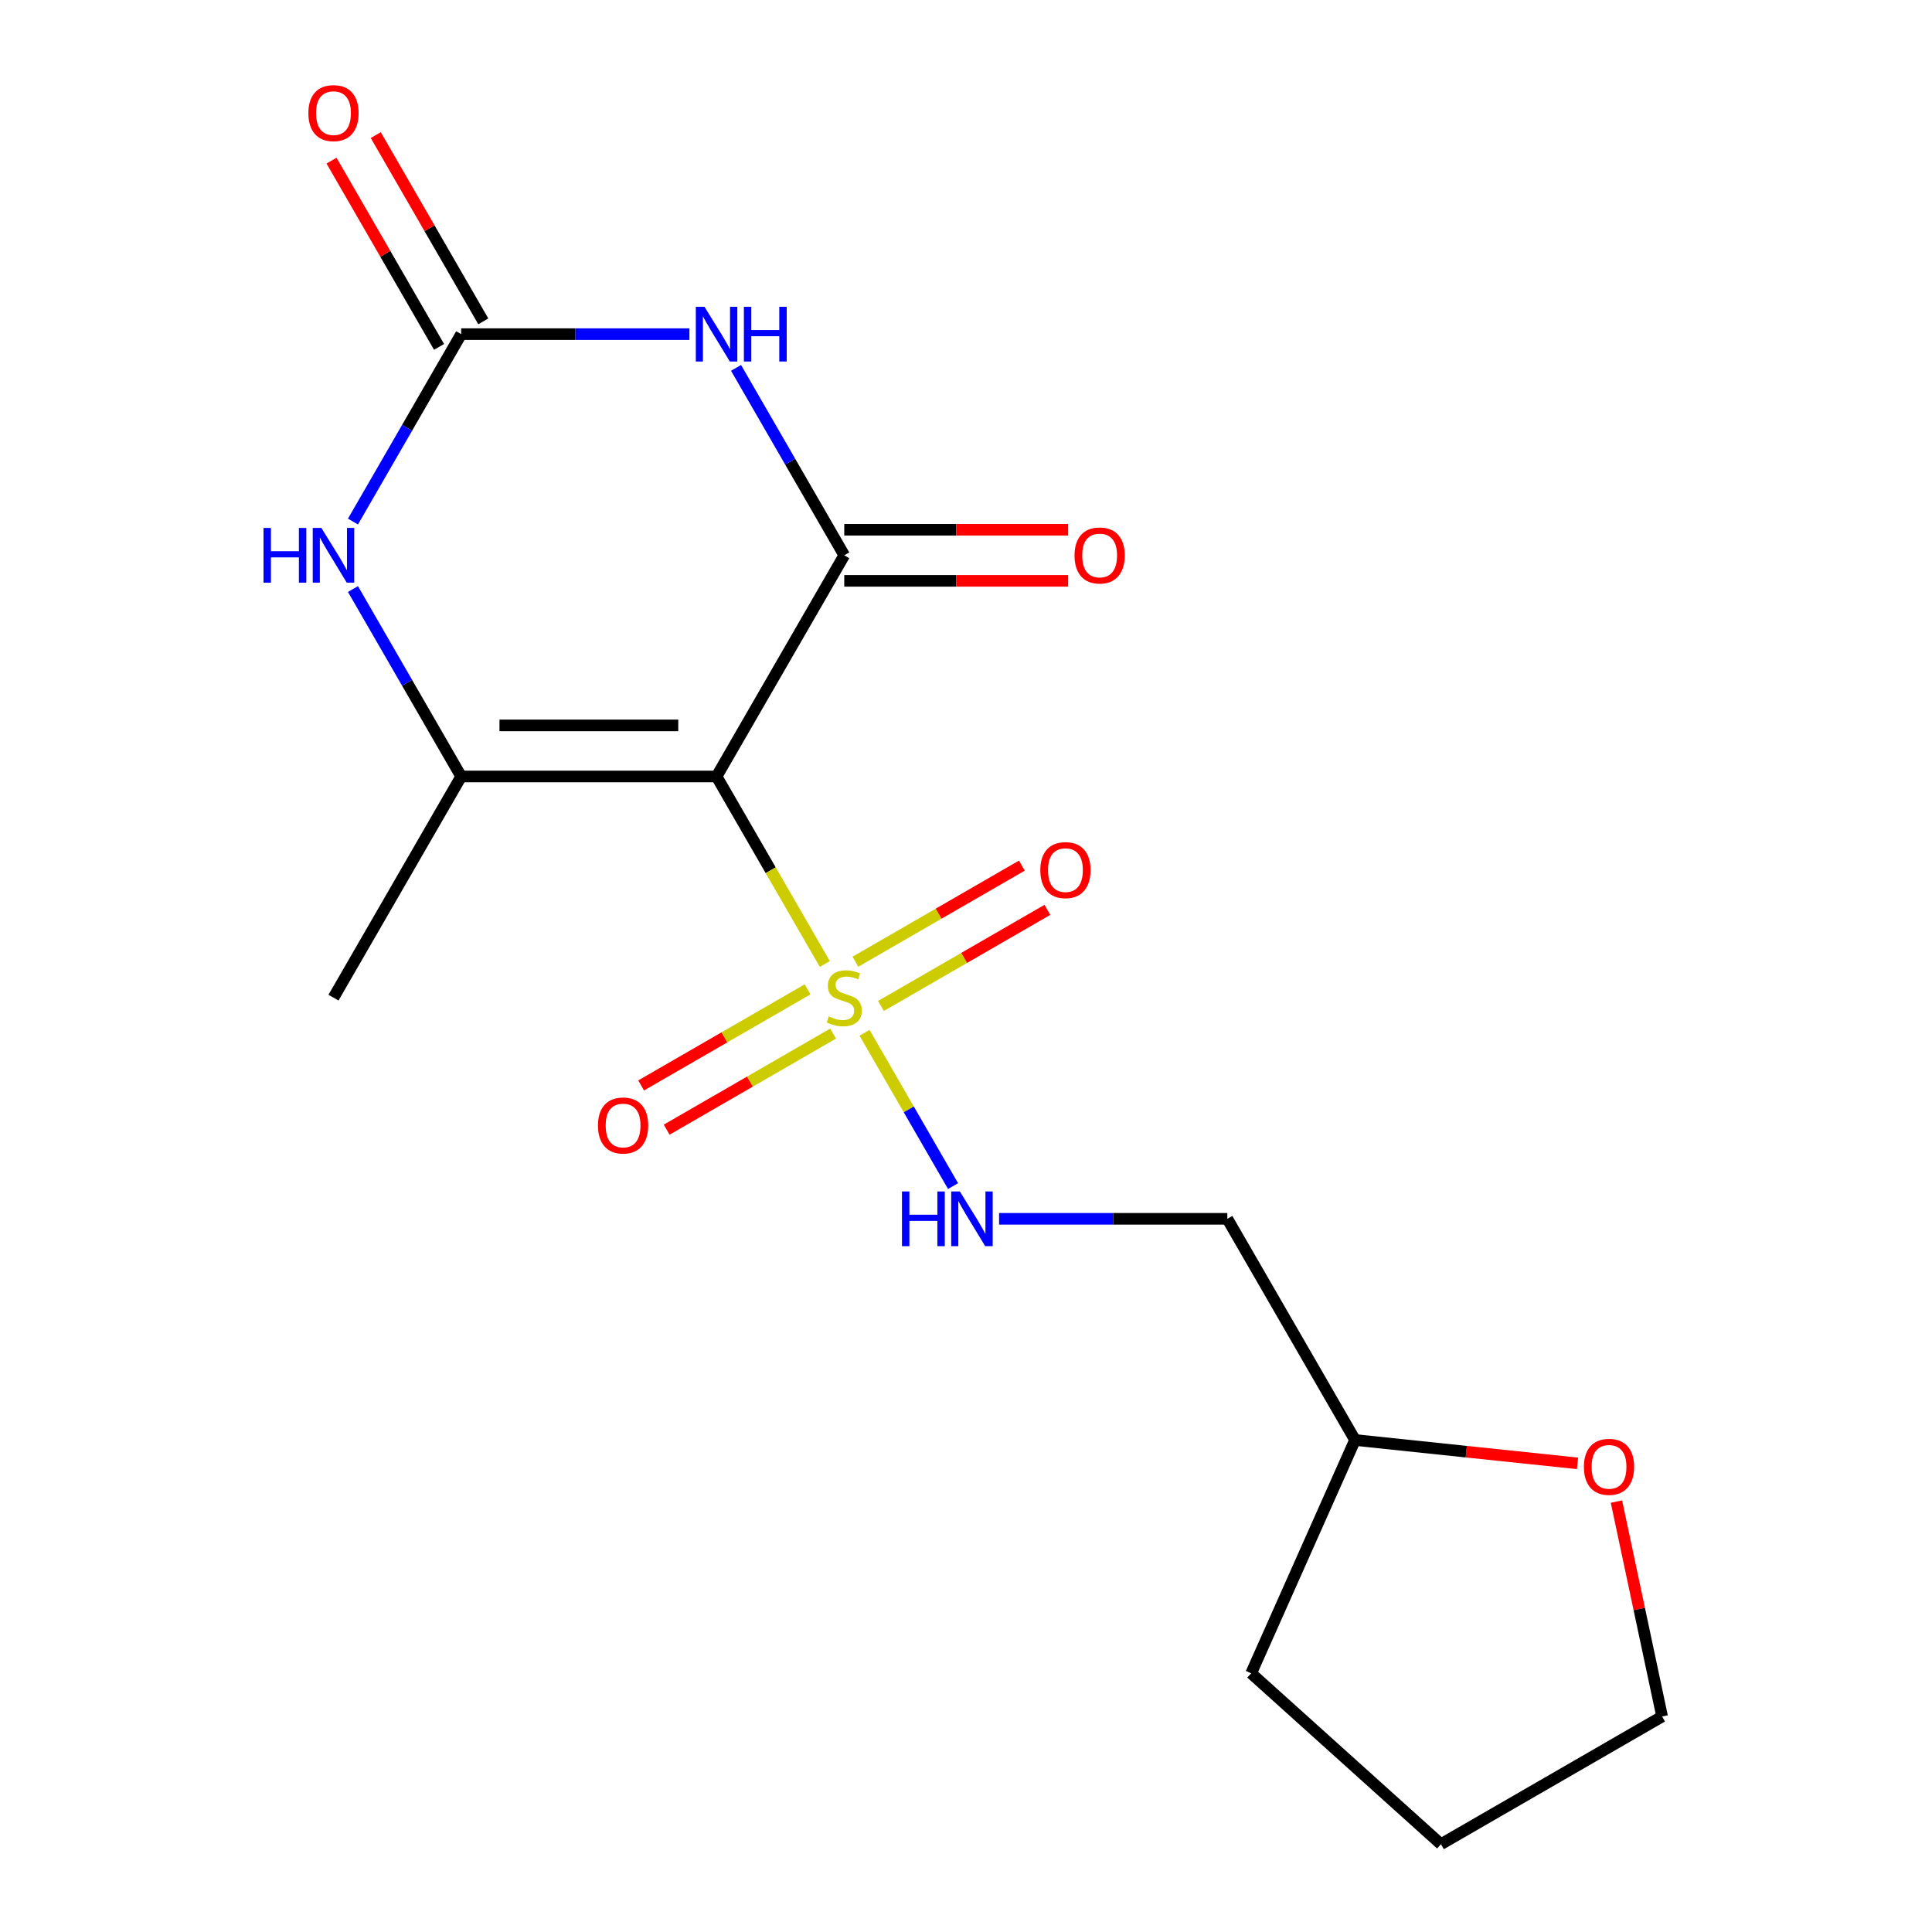<?xml version='1.0' encoding='iso-8859-1'?>
<svg version='1.1' baseProfile='full'
              xmlns='http://www.w3.org/2000/svg'
                      xmlns:rdkit='http://www.rdkit.org/xml'
                      xmlns:xlink='http://www.w3.org/1999/xlink'
                  xml:space='preserve'
width='1000px' height='1000px' viewBox='0 0 1000 1000'>
<!-- END OF HEADER -->
<rect style='opacity:1.0;fill:#FFFFFF;stroke:none' width='1000' height='1000' x='0' y='0'> </rect>
<path class='bond-0' d='M 370.893,401.903 L 398.91,450.429' style='fill:none;fill-rule:evenodd;stroke:#000000;stroke-width:6px;stroke-linecap:butt;stroke-linejoin:miter;stroke-opacity:1' />
<path class='bond-0' d='M 398.91,450.429 L 426.927,498.956' style='fill:none;fill-rule:evenodd;stroke:#CCCC00;stroke-width:6px;stroke-linecap:butt;stroke-linejoin:miter;stroke-opacity:1' />
<path class='bond-1' d='M 370.893,401.903 L 436.987,287.425' style='fill:none;fill-rule:evenodd;stroke:#000000;stroke-width:6px;stroke-linecap:butt;stroke-linejoin:miter;stroke-opacity:1' />
<path class='bond-3' d='M 370.893,401.903 L 238.706,401.903' style='fill:none;fill-rule:evenodd;stroke:#000000;stroke-width:6px;stroke-linecap:butt;stroke-linejoin:miter;stroke-opacity:1' />
<path class='bond-3' d='M 351.065,375.465 L 258.534,375.465' style='fill:none;fill-rule:evenodd;stroke:#000000;stroke-width:6px;stroke-linecap:butt;stroke-linejoin:miter;stroke-opacity:1' />
<path class='bond-6' d='M 447.486,534.565 L 470.393,574.242' style='fill:none;fill-rule:evenodd;stroke:#CCCC00;stroke-width:6px;stroke-linecap:butt;stroke-linejoin:miter;stroke-opacity:1' />
<path class='bond-6' d='M 470.393,574.242 L 493.301,613.918' style='fill:none;fill-rule:evenodd;stroke:#0000FF;stroke-width:6px;stroke-linecap:butt;stroke-linejoin:miter;stroke-opacity:1' />
<path class='bond-7' d='M 417.993,512.083 L 374.92,536.951' style='fill:none;fill-rule:evenodd;stroke:#CCCC00;stroke-width:6px;stroke-linecap:butt;stroke-linejoin:miter;stroke-opacity:1' />
<path class='bond-7' d='M 374.92,536.951 L 331.847,561.819' style='fill:none;fill-rule:evenodd;stroke:#FF0000;stroke-width:6px;stroke-linecap:butt;stroke-linejoin:miter;stroke-opacity:1' />
<path class='bond-7' d='M 431.212,534.979 L 388.139,559.847' style='fill:none;fill-rule:evenodd;stroke:#CCCC00;stroke-width:6px;stroke-linecap:butt;stroke-linejoin:miter;stroke-opacity:1' />
<path class='bond-7' d='M 388.139,559.847 L 345.066,584.715' style='fill:none;fill-rule:evenodd;stroke:#FF0000;stroke-width:6px;stroke-linecap:butt;stroke-linejoin:miter;stroke-opacity:1' />
<path class='bond-8' d='M 455.981,520.678 L 499.054,495.81' style='fill:none;fill-rule:evenodd;stroke:#CCCC00;stroke-width:6px;stroke-linecap:butt;stroke-linejoin:miter;stroke-opacity:1' />
<path class='bond-8' d='M 499.054,495.81 L 542.127,470.942' style='fill:none;fill-rule:evenodd;stroke:#FF0000;stroke-width:6px;stroke-linecap:butt;stroke-linejoin:miter;stroke-opacity:1' />
<path class='bond-8' d='M 442.762,497.782 L 485.835,472.914' style='fill:none;fill-rule:evenodd;stroke:#CCCC00;stroke-width:6px;stroke-linecap:butt;stroke-linejoin:miter;stroke-opacity:1' />
<path class='bond-8' d='M 485.835,472.914 L 528.908,448.046' style='fill:none;fill-rule:evenodd;stroke:#FF0000;stroke-width:6px;stroke-linecap:butt;stroke-linejoin:miter;stroke-opacity:1' />
<path class='bond-2' d='M 436.987,287.425 L 408.982,238.919' style='fill:none;fill-rule:evenodd;stroke:#000000;stroke-width:6px;stroke-linecap:butt;stroke-linejoin:miter;stroke-opacity:1' />
<path class='bond-2' d='M 408.982,238.919 L 380.977,190.412' style='fill:none;fill-rule:evenodd;stroke:#0000FF;stroke-width:6px;stroke-linecap:butt;stroke-linejoin:miter;stroke-opacity:1' />
<path class='bond-9' d='M 436.987,300.644 L 494.928,300.644' style='fill:none;fill-rule:evenodd;stroke:#000000;stroke-width:6px;stroke-linecap:butt;stroke-linejoin:miter;stroke-opacity:1' />
<path class='bond-9' d='M 494.928,300.644 L 552.87,300.644' style='fill:none;fill-rule:evenodd;stroke:#FF0000;stroke-width:6px;stroke-linecap:butt;stroke-linejoin:miter;stroke-opacity:1' />
<path class='bond-9' d='M 436.987,274.207 L 494.928,274.207' style='fill:none;fill-rule:evenodd;stroke:#000000;stroke-width:6px;stroke-linecap:butt;stroke-linejoin:miter;stroke-opacity:1' />
<path class='bond-9' d='M 494.928,274.207 L 552.87,274.207' style='fill:none;fill-rule:evenodd;stroke:#FF0000;stroke-width:6px;stroke-linecap:butt;stroke-linejoin:miter;stroke-opacity:1' />
<path class='bond-18' d='M 356.849,172.948 L 297.777,172.948' style='fill:none;fill-rule:evenodd;stroke:#0000FF;stroke-width:6px;stroke-linecap:butt;stroke-linejoin:miter;stroke-opacity:1' />
<path class='bond-18' d='M 297.777,172.948 L 238.706,172.948' style='fill:none;fill-rule:evenodd;stroke:#000000;stroke-width:6px;stroke-linecap:butt;stroke-linejoin:miter;stroke-opacity:1' />
<path class='bond-5' d='M 238.706,401.903 L 210.701,353.396' style='fill:none;fill-rule:evenodd;stroke:#000000;stroke-width:6px;stroke-linecap:butt;stroke-linejoin:miter;stroke-opacity:1' />
<path class='bond-5' d='M 210.701,353.396 L 182.696,304.89' style='fill:none;fill-rule:evenodd;stroke:#0000FF;stroke-width:6px;stroke-linecap:butt;stroke-linejoin:miter;stroke-opacity:1' />
<path class='bond-14' d='M 238.706,401.903 L 172.612,516.381' style='fill:none;fill-rule:evenodd;stroke:#000000;stroke-width:6px;stroke-linecap:butt;stroke-linejoin:miter;stroke-opacity:1' />
<path class='bond-4' d='M 238.706,172.948 L 210.701,221.454' style='fill:none;fill-rule:evenodd;stroke:#000000;stroke-width:6px;stroke-linecap:butt;stroke-linejoin:miter;stroke-opacity:1' />
<path class='bond-4' d='M 210.701,221.454 L 182.696,269.961' style='fill:none;fill-rule:evenodd;stroke:#0000FF;stroke-width:6px;stroke-linecap:butt;stroke-linejoin:miter;stroke-opacity:1' />
<path class='bond-10' d='M 250.154,166.338 L 222.322,118.132' style='fill:none;fill-rule:evenodd;stroke:#000000;stroke-width:6px;stroke-linecap:butt;stroke-linejoin:miter;stroke-opacity:1' />
<path class='bond-10' d='M 222.322,118.132 L 194.49,69.925' style='fill:none;fill-rule:evenodd;stroke:#FF0000;stroke-width:6px;stroke-linecap:butt;stroke-linejoin:miter;stroke-opacity:1' />
<path class='bond-10' d='M 227.258,179.557 L 199.426,131.351' style='fill:none;fill-rule:evenodd;stroke:#000000;stroke-width:6px;stroke-linecap:butt;stroke-linejoin:miter;stroke-opacity:1' />
<path class='bond-10' d='M 199.426,131.351 L 171.594,83.144' style='fill:none;fill-rule:evenodd;stroke:#FF0000;stroke-width:6px;stroke-linecap:butt;stroke-linejoin:miter;stroke-opacity:1' />
<path class='bond-11' d='M 517.125,630.858 L 576.197,630.858' style='fill:none;fill-rule:evenodd;stroke:#0000FF;stroke-width:6px;stroke-linecap:butt;stroke-linejoin:miter;stroke-opacity:1' />
<path class='bond-11' d='M 576.197,630.858 L 635.268,630.858' style='fill:none;fill-rule:evenodd;stroke:#000000;stroke-width:6px;stroke-linecap:butt;stroke-linejoin:miter;stroke-opacity:1' />
<path class='bond-13' d='M 635.268,630.858 L 701.362,745.336' style='fill:none;fill-rule:evenodd;stroke:#000000;stroke-width:6px;stroke-linecap:butt;stroke-linejoin:miter;stroke-opacity:1' />
<path class='bond-12' d='M 816.52,757.439 L 758.941,751.388' style='fill:none;fill-rule:evenodd;stroke:#FF0000;stroke-width:6px;stroke-linecap:butt;stroke-linejoin:miter;stroke-opacity:1' />
<path class='bond-12' d='M 758.941,751.388 L 701.362,745.336' style='fill:none;fill-rule:evenodd;stroke:#000000;stroke-width:6px;stroke-linecap:butt;stroke-linejoin:miter;stroke-opacity:1' />
<path class='bond-15' d='M 836.665,777.218 L 848.486,832.835' style='fill:none;fill-rule:evenodd;stroke:#FF0000;stroke-width:6px;stroke-linecap:butt;stroke-linejoin:miter;stroke-opacity:1' />
<path class='bond-15' d='M 848.486,832.835 L 860.308,888.452' style='fill:none;fill-rule:evenodd;stroke:#000000;stroke-width:6px;stroke-linecap:butt;stroke-linejoin:miter;stroke-opacity:1' />
<path class='bond-16' d='M 701.362,745.336 L 647.596,866.095' style='fill:none;fill-rule:evenodd;stroke:#000000;stroke-width:6px;stroke-linecap:butt;stroke-linejoin:miter;stroke-opacity:1' />
<path class='bond-19' d='M 860.308,888.452 L 745.831,954.545' style='fill:none;fill-rule:evenodd;stroke:#000000;stroke-width:6px;stroke-linecap:butt;stroke-linejoin:miter;stroke-opacity:1' />
<path class='bond-17' d='M 647.596,866.095 L 745.831,954.545' style='fill:none;fill-rule:evenodd;stroke:#000000;stroke-width:6px;stroke-linecap:butt;stroke-linejoin:miter;stroke-opacity:1' />
<path  class='atom-1' d='M 428.987 526.101
Q 429.307 526.221, 430.627 526.781
Q 431.947 527.341, 433.387 527.701
Q 434.867 528.021, 436.307 528.021
Q 438.987 528.021, 440.547 526.741
Q 442.107 525.421, 442.107 523.141
Q 442.107 521.581, 441.307 520.621
Q 440.547 519.661, 439.347 519.141
Q 438.147 518.621, 436.147 518.021
Q 433.627 517.261, 432.107 516.541
Q 430.627 515.821, 429.547 514.301
Q 428.507 512.781, 428.507 510.221
Q 428.507 506.661, 430.907 504.461
Q 433.347 502.261, 438.147 502.261
Q 441.427 502.261, 445.147 503.821
L 444.227 506.901
Q 440.827 505.501, 438.267 505.501
Q 435.507 505.501, 433.987 506.661
Q 432.467 507.781, 432.507 509.741
Q 432.507 511.261, 433.267 512.181
Q 434.067 513.101, 435.187 513.621
Q 436.347 514.141, 438.267 514.741
Q 440.827 515.541, 442.347 516.341
Q 443.867 517.141, 444.947 518.781
Q 446.067 520.381, 446.067 523.141
Q 446.067 527.061, 443.427 529.181
Q 440.827 531.261, 436.467 531.261
Q 433.947 531.261, 432.027 530.701
Q 430.147 530.181, 427.907 529.261
L 428.987 526.101
' fill='#CCCC00'/>
<path  class='atom-3' d='M 364.633 158.788
L 373.913 173.788
Q 374.833 175.268, 376.313 177.948
Q 377.793 180.628, 377.873 180.788
L 377.873 158.788
L 381.633 158.788
L 381.633 187.108
L 377.753 187.108
L 367.793 170.708
Q 366.633 168.788, 365.393 166.588
Q 364.193 164.388, 363.833 163.708
L 363.833 187.108
L 360.153 187.108
L 360.153 158.788
L 364.633 158.788
' fill='#0000FF'/>
<path  class='atom-3' d='M 385.033 158.788
L 388.873 158.788
L 388.873 170.828
L 403.353 170.828
L 403.353 158.788
L 407.193 158.788
L 407.193 187.108
L 403.353 187.108
L 403.353 174.028
L 388.873 174.028
L 388.873 187.108
L 385.033 187.108
L 385.033 158.788
' fill='#0000FF'/>
<path  class='atom-6' d='M 136.392 273.265
L 140.232 273.265
L 140.232 285.305
L 154.712 285.305
L 154.712 273.265
L 158.552 273.265
L 158.552 301.585
L 154.712 301.585
L 154.712 288.505
L 140.232 288.505
L 140.232 301.585
L 136.392 301.585
L 136.392 273.265
' fill='#0000FF'/>
<path  class='atom-6' d='M 166.352 273.265
L 175.632 288.265
Q 176.552 289.745, 178.032 292.425
Q 179.512 295.105, 179.592 295.265
L 179.592 273.265
L 183.352 273.265
L 183.352 301.585
L 179.472 301.585
L 169.512 285.185
Q 168.352 283.265, 167.112 281.065
Q 165.912 278.865, 165.552 278.185
L 165.552 301.585
L 161.872 301.585
L 161.872 273.265
L 166.352 273.265
' fill='#0000FF'/>
<path  class='atom-7' d='M 466.861 616.698
L 470.701 616.698
L 470.701 628.738
L 485.181 628.738
L 485.181 616.698
L 489.021 616.698
L 489.021 645.018
L 485.181 645.018
L 485.181 631.938
L 470.701 631.938
L 470.701 645.018
L 466.861 645.018
L 466.861 616.698
' fill='#0000FF'/>
<path  class='atom-7' d='M 496.821 616.698
L 506.101 631.698
Q 507.021 633.178, 508.501 635.858
Q 509.981 638.538, 510.061 638.698
L 510.061 616.698
L 513.821 616.698
L 513.821 645.018
L 509.941 645.018
L 499.981 628.618
Q 498.821 626.698, 497.581 624.498
Q 496.381 622.298, 496.021 621.618
L 496.021 645.018
L 492.341 645.018
L 492.341 616.698
L 496.821 616.698
' fill='#0000FF'/>
<path  class='atom-8' d='M 309.509 582.554
Q 309.509 575.754, 312.869 571.954
Q 316.229 568.154, 322.509 568.154
Q 328.789 568.154, 332.149 571.954
Q 335.509 575.754, 335.509 582.554
Q 335.509 589.434, 332.109 593.354
Q 328.709 597.234, 322.509 597.234
Q 316.269 597.234, 312.869 593.354
Q 309.509 589.474, 309.509 582.554
M 322.509 594.034
Q 326.829 594.034, 329.149 591.154
Q 331.509 588.234, 331.509 582.554
Q 331.509 576.994, 329.149 574.194
Q 326.829 571.354, 322.509 571.354
Q 318.189 571.354, 315.829 574.154
Q 313.509 576.954, 313.509 582.554
Q 313.509 588.274, 315.829 591.154
Q 318.189 594.034, 322.509 594.034
' fill='#FF0000'/>
<path  class='atom-9' d='M 538.465 450.367
Q 538.465 443.567, 541.825 439.767
Q 545.185 435.967, 551.465 435.967
Q 557.745 435.967, 561.105 439.767
Q 564.465 443.567, 564.465 450.367
Q 564.465 457.247, 561.065 461.167
Q 557.665 465.047, 551.465 465.047
Q 545.225 465.047, 541.825 461.167
Q 538.465 457.287, 538.465 450.367
M 551.465 461.847
Q 555.785 461.847, 558.105 458.967
Q 560.465 456.047, 560.465 450.367
Q 560.465 444.807, 558.105 442.007
Q 555.785 439.167, 551.465 439.167
Q 547.145 439.167, 544.785 441.967
Q 542.465 444.767, 542.465 450.367
Q 542.465 456.087, 544.785 458.967
Q 547.145 461.847, 551.465 461.847
' fill='#FF0000'/>
<path  class='atom-10' d='M 556.174 287.505
Q 556.174 280.705, 559.534 276.905
Q 562.894 273.105, 569.174 273.105
Q 575.454 273.105, 578.814 276.905
Q 582.174 280.705, 582.174 287.505
Q 582.174 294.385, 578.774 298.305
Q 575.374 302.185, 569.174 302.185
Q 562.934 302.185, 559.534 298.305
Q 556.174 294.425, 556.174 287.505
M 569.174 298.985
Q 573.494 298.985, 575.814 296.105
Q 578.174 293.185, 578.174 287.505
Q 578.174 281.945, 575.814 279.145
Q 573.494 276.305, 569.174 276.305
Q 564.854 276.305, 562.494 279.105
Q 560.174 281.905, 560.174 287.505
Q 560.174 293.225, 562.494 296.105
Q 564.854 298.985, 569.174 298.985
' fill='#FF0000'/>
<path  class='atom-11' d='M 159.612 58.55
Q 159.612 51.75, 162.972 47.95
Q 166.332 44.15, 172.612 44.15
Q 178.892 44.15, 182.252 47.95
Q 185.612 51.75, 185.612 58.55
Q 185.612 65.43, 182.212 69.35
Q 178.812 73.23, 172.612 73.23
Q 166.372 73.23, 162.972 69.35
Q 159.612 65.47, 159.612 58.55
M 172.612 70.03
Q 176.932 70.03, 179.252 67.15
Q 181.612 64.23, 181.612 58.55
Q 181.612 52.99, 179.252 50.19
Q 176.932 47.35, 172.612 47.35
Q 168.292 47.35, 165.932 50.15
Q 163.612 52.95, 163.612 58.55
Q 163.612 64.27, 165.932 67.15
Q 168.292 70.03, 172.612 70.03
' fill='#FF0000'/>
<path  class='atom-13' d='M 819.825 759.233
Q 819.825 752.433, 823.185 748.633
Q 826.545 744.833, 832.825 744.833
Q 839.105 744.833, 842.465 748.633
Q 845.825 752.433, 845.825 759.233
Q 845.825 766.113, 842.425 770.033
Q 839.025 773.913, 832.825 773.913
Q 826.585 773.913, 823.185 770.033
Q 819.825 766.153, 819.825 759.233
M 832.825 770.713
Q 837.145 770.713, 839.465 767.833
Q 841.825 764.913, 841.825 759.233
Q 841.825 753.673, 839.465 750.873
Q 837.145 748.033, 832.825 748.033
Q 828.505 748.033, 826.145 750.833
Q 823.825 753.633, 823.825 759.233
Q 823.825 764.953, 826.145 767.833
Q 828.505 770.713, 832.825 770.713
' fill='#FF0000'/>
</svg>
